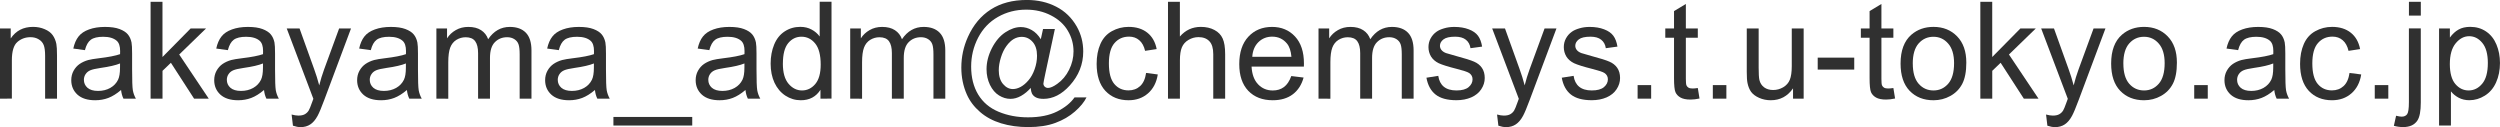 <?xml version="1.0" encoding="UTF-8" standalone="no"?>
<!-- Created with Inkscape (http://www.inkscape.org/) -->

<svg
   width="84.718mm"
   height="4.308mm"
   viewBox="0 0 84.718 4.308"
   version="1.1"
   id="svg5"
   inkscape:version="1.1.2 (b8e25be833, 2022-02-05)"
   sodipodi:docname="tmp1.svg"
   xmlns:inkscape="http://www.inkscape.org/namespaces/inkscape"
   xmlns:sodipodi="http://sodipodi.sourceforge.net/DTD/sodipodi-0.dtd"
   xmlns="http://www.w3.org/2000/svg"
   xmlns:svg="http://www.w3.org/2000/svg">
  <sodipodi:namedview
     id="namedview7"
     pagecolor="#ffffff"
     bordercolor="#666666"
     borderopacity="1.0"
     inkscape:pageshadow="2"
     inkscape:pageopacity="0.0"
     inkscape:pagecheckerboard="0"
     inkscape:document-units="mm"
     showgrid="false"
     inkscape:zoom="1.0368618"
     inkscape:cx="321.16141"
     inkscape:cy="-38.577947"
     inkscape:window-width="1920"
     inkscape:window-height="1009"
     inkscape:window-x="-8"
     inkscape:window-y="-8"
     inkscape:window-maximized="1"
     inkscape:current-layer="layer1"
     inkscape:showpageshadow="2"
     inkscape:deskcolor="#d1d1d1" />
  <defs
     id="defs2" />
  <g
     inkscape:label="Layer 1"
     inkscape:groupmode="layer"
     id="layer1"
     transform="translate(-16.181,-23.001)">
    <g
       
       id="text627"
       style="font-size:4.586px;line-height:1.25;font-family:Arial;-inkscape-font-specification:Arial;fill:#303030;stroke-width:0.265">
      <path
         d="m 16.181,26.344 v -2.378 h 0.363 v 0.338 q 0.262,-0.392 0.757,-0.392 0.215,0 0.394,0.078 0.181,0.076 0.271,0.202 0.09,0.125 0.125,0.298 0.022,0.112 0.022,0.392 v 1.462 h -0.403 v -1.447 q 0,-0.246 -0.047,-0.367 -0.047,-0.123 -0.168,-0.195 -0.119,-0.074 -0.28,-0.074 -0.258,0 -0.446,0.163 -0.186,0.163 -0.186,0.62 v 1.299 z"
         id="path8" />
      <path
         d="m 20.283,26.051 q -0.224,0.19 -0.432,0.269 -0.206,0.078 -0.443,0.078 -0.392,0 -0.602,-0.19 -0.21,-0.193 -0.21,-0.49 0,-0.175 0.078,-0.318 0.081,-0.146 0.208,-0.233 0.13,-0.087 0.291,-0.132 0.119,-0.031 0.358,-0.06 0.488,-0.058 0.719,-0.139 0.002,-0.083 0.002,-0.105 0,-0.246 -0.114,-0.347 -0.155,-0.137 -0.459,-0.137 -0.284,0 -0.421,0.101 -0.134,0.099 -0.199,0.352 l -0.394,-0.054 q 0.054,-0.253 0.177,-0.408 0.123,-0.157 0.356,-0.24 0.233,-0.085 0.54,-0.085 0.305,0 0.495,0.072 0.19,0.072 0.28,0.181 0.09,0.107 0.125,0.273 0.02,0.103 0.02,0.372 v 0.537 q 0,0.562 0.025,0.712 0.027,0.148 0.103,0.284 h -0.421 q -0.063,-0.125 -0.081,-0.293 z m -0.034,-0.9 q -0.219,0.09 -0.658,0.152 -0.249,0.036 -0.352,0.081 -0.103,0.045 -0.159,0.132 -0.056,0.085 -0.056,0.19 0,0.161 0.121,0.269 0.123,0.107 0.358,0.107 0.233,0 0.414,-0.101 0.181,-0.103 0.266,-0.28 0.065,-0.137 0.065,-0.403 z"
         id="path10" />
      <path
         d="m 21.284,26.344 v -3.283 h 0.403 v 1.872 l 0.954,-0.967 h 0.522 l -0.909,0.882 1.001,1.496 H 22.758 l -0.786,-1.216 -0.284,0.273 v 0.943 z"
         id="path12" />
      <path
         d="m 25.127,26.051 q -0.224,0.19 -0.432,0.269 -0.206,0.078 -0.443,0.078 -0.392,0 -0.602,-0.19 -0.21,-0.193 -0.21,-0.49 0,-0.175 0.078,-0.318 0.081,-0.146 0.208,-0.233 0.13,-0.087 0.291,-0.132 0.119,-0.031 0.358,-0.06 0.488,-0.058 0.719,-0.139 0.002,-0.083 0.002,-0.105 0,-0.246 -0.114,-0.347 -0.155,-0.137 -0.459,-0.137 -0.284,0 -0.421,0.101 -0.134,0.099 -0.199,0.352 l -0.394,-0.054 q 0.054,-0.253 0.177,-0.408 0.123,-0.157 0.356,-0.24 0.233,-0.085 0.54,-0.085 0.305,0 0.495,0.072 0.19,0.072 0.28,0.181 0.09,0.107 0.125,0.273 0.02,0.103 0.02,0.372 v 0.537 q 0,0.562 0.025,0.712 0.027,0.148 0.103,0.284 h -0.421 q -0.063,-0.125 -0.081,-0.293 z m -0.034,-0.9 q -0.219,0.09 -0.658,0.152 -0.249,0.036 -0.352,0.081 -0.103,0.045 -0.159,0.132 -0.056,0.085 -0.056,0.19 0,0.161 0.121,0.269 0.123,0.107 0.358,0.107 0.233,0 0.414,-0.101 0.181,-0.103 0.266,-0.28 0.065,-0.137 0.065,-0.403 z"
         id="path14" />
      <path
         d="m 26.108,27.26 -0.045,-0.378 q 0.132,0.036 0.231,0.036 0.134,0 0.215,-0.045 0.081,-0.045 0.132,-0.125 0.038,-0.06 0.123,-0.3 0.011,-0.034 0.036,-0.099 l -0.902,-2.383 h 0.434 l 0.495,1.377 q 0.096,0.262 0.172,0.551 0.069,-0.278 0.166,-0.542 l 0.508,-1.386 h 0.403 l -0.905,2.418 q -0.146,0.392 -0.226,0.54 -0.107,0.199 -0.246,0.291 -0.139,0.094 -0.331,0.094 -0.116,0 -0.26,-0.049 z"
         id="path16" />
      <path
         d="m 29.97,26.051 q -0.224,0.19 -0.432,0.269 -0.206,0.078 -0.443,0.078 -0.392,0 -0.602,-0.19 -0.21,-0.193 -0.21,-0.49 0,-0.175 0.078,-0.318 0.081,-0.146 0.208,-0.233 0.13,-0.087 0.291,-0.132 0.119,-0.031 0.358,-0.06 0.488,-0.058 0.719,-0.139 0.002,-0.083 0.002,-0.105 0,-0.246 -0.114,-0.347 -0.155,-0.137 -0.459,-0.137 -0.284,0 -0.421,0.101 -0.134,0.099 -0.199,0.352 l -0.394,-0.054 q 0.054,-0.253 0.177,-0.408 0.123,-0.157 0.356,-0.24 0.233,-0.085 0.54,-0.085 0.305,0 0.495,0.072 0.19,0.072 0.28,0.181 0.09,0.107 0.125,0.273 0.02,0.103 0.02,0.372 v 0.537 q 0,0.562 0.025,0.712 0.027,0.148 0.103,0.284 H 30.051 q -0.063,-0.125 -0.081,-0.293 z m -0.034,-0.9 q -0.219,0.09 -0.658,0.152 -0.249,0.036 -0.352,0.081 -0.103,0.045 -0.159,0.132 -0.056,0.085 -0.056,0.19 0,0.161 0.121,0.269 0.123,0.107 0.358,0.107 0.233,0 0.414,-0.101 0.181,-0.103 0.266,-0.28 0.065,-0.137 0.065,-0.403 z"
         id="path18" />
      <path
         d="m 30.969,26.344 v -2.378 h 0.361 v 0.334 q 0.112,-0.175 0.298,-0.28 0.186,-0.107 0.423,-0.107 0.264,0 0.432,0.11 0.17,0.11 0.24,0.307 0.282,-0.417 0.734,-0.417 0.354,0 0.544,0.197 0.19,0.195 0.19,0.602 v 1.632 H 33.791 v -1.498 q 0,-0.242 -0.04,-0.347 -0.038,-0.107 -0.141,-0.172 -0.103,-0.065 -0.242,-0.065 -0.251,0 -0.417,0.168 -0.166,0.166 -0.166,0.533 v 1.382 H 32.382 v -1.545 q 0,-0.269 -0.099,-0.403 -0.099,-0.134 -0.322,-0.134 -0.17,0 -0.316,0.09 -0.143,0.09 -0.208,0.262 -0.065,0.172 -0.065,0.497 v 1.234 z"
         id="path20" />
      <path
         d="m 36.341,26.051 q -0.224,0.19 -0.432,0.269 -0.206,0.078 -0.443,0.078 -0.392,0 -0.602,-0.19 -0.21,-0.193 -0.21,-0.49 0,-0.175 0.078,-0.318 0.081,-0.146 0.208,-0.233 0.13,-0.087 0.291,-0.132 0.119,-0.031 0.358,-0.06 0.488,-0.058 0.719,-0.139 0.002,-0.083 0.002,-0.105 0,-0.246 -0.114,-0.347 -0.155,-0.137 -0.459,-0.137 -0.284,0 -0.421,0.101 -0.134,0.099 -0.199,0.352 l -0.394,-0.054 q 0.054,-0.253 0.177,-0.408 0.123,-0.157 0.356,-0.24 0.233,-0.085 0.54,-0.085 0.305,0 0.495,0.072 0.19,0.072 0.28,0.181 0.09,0.107 0.125,0.273 0.02,0.103 0.02,0.372 v 0.537 q 0,0.562 0.025,0.712 0.027,0.148 0.103,0.284 h -0.421 q -0.063,-0.125 -0.081,-0.293 z m -0.034,-0.9 q -0.219,0.09 -0.658,0.152 -0.249,0.036 -0.352,0.081 -0.103,0.045 -0.159,0.132 -0.056,0.085 -0.056,0.19 0,0.161 0.121,0.269 0.123,0.107 0.358,0.107 0.233,0 0.414,-0.101 0.181,-0.103 0.266,-0.28 0.065,-0.137 0.065,-0.403 z"
         id="path22" />
      <path
         d="m 36.968,27.255 v -0.291 h 2.671 v 0.291 z"
         id="path24" />
      <path
         d="m 41.442,26.051 q -0.224,0.19 -0.432,0.269 -0.206,0.078 -0.443,0.078 -0.392,0 -0.602,-0.19 -0.21,-0.193 -0.21,-0.49 0,-0.175 0.078,-0.318 0.081,-0.146 0.208,-0.233 0.13,-0.087 0.291,-0.132 0.119,-0.031 0.358,-0.06 0.488,-0.058 0.719,-0.139 0.002,-0.083 0.002,-0.105 0,-0.246 -0.114,-0.347 -0.155,-0.137 -0.459,-0.137 -0.284,0 -0.421,0.101 -0.134,0.099 -0.199,0.352 l -0.394,-0.054 q 0.054,-0.253 0.177,-0.408 0.123,-0.157 0.356,-0.24 0.233,-0.085 0.54,-0.085 0.305,0 0.495,0.072 0.19,0.072 0.28,0.181 0.09,0.107 0.125,0.273 0.02,0.103 0.02,0.372 v 0.537 q 0,0.562 0.025,0.712 0.027,0.148 0.103,0.284 h -0.421 q -0.063,-0.125 -0.081,-0.293 z m -0.034,-0.9 q -0.219,0.09 -0.658,0.152 -0.249,0.036 -0.352,0.081 -0.103,0.045 -0.159,0.132 -0.056,0.085 -0.056,0.19 0,0.161 0.121,0.269 0.123,0.107 0.358,0.107 0.233,0 0.414,-0.101 0.181,-0.103 0.266,-0.28 0.065,-0.137 0.065,-0.403 z"
         id="path26" />
      <path
         d="m 43.984,26.344 v -0.3 q -0.226,0.354 -0.665,0.354 -0.284,0 -0.524,-0.157 -0.237,-0.157 -0.369,-0.437 -0.13,-0.282 -0.13,-0.647 0,-0.356 0.119,-0.645 0.119,-0.291 0.356,-0.446 0.237,-0.155 0.531,-0.155 0.215,0 0.383,0.092 0.168,0.09 0.273,0.235 v -1.178 h 0.401 v 3.283 z M 42.71,25.157 q 0,0.457 0.193,0.683 0.193,0.226 0.455,0.226 0.264,0 0.448,-0.215 0.186,-0.217 0.186,-0.661 0,-0.488 -0.188,-0.717 -0.188,-0.228 -0.464,-0.228 -0.269,0 -0.45,0.219 -0.179,0.219 -0.179,0.692 z"
         id="path28" />
      <path
         d="m 44.992,26.344 v -2.378 h 0.361 v 0.334 q 0.112,-0.175 0.298,-0.28 0.186,-0.107 0.423,-0.107 0.264,0 0.432,0.11 0.17,0.11 0.24,0.307 0.282,-0.417 0.734,-0.417 0.354,0 0.544,0.197 0.19,0.195 0.19,0.602 v 1.632 h -0.401 v -1.498 q 0,-0.242 -0.04,-0.347 -0.038,-0.107 -0.141,-0.172 -0.103,-0.065 -0.242,-0.065 -0.251,0 -0.417,0.168 -0.166,0.166 -0.166,0.533 v 1.382 h -0.403 v -1.545 q 0,-0.269 -0.099,-0.403 -0.099,-0.134 -0.322,-0.134 -0.17,0 -0.316,0.09 -0.143,0.09 -0.208,0.262 -0.065,0.172 -0.065,0.497 v 1.234 z"
         id="path30" />
      <path
         d="m 51.11,25.979 q -0.146,0.168 -0.327,0.271 -0.179,0.101 -0.361,0.101 -0.199,0 -0.387,-0.116 -0.188,-0.116 -0.307,-0.358 -0.116,-0.242 -0.116,-0.531 0,-0.356 0.181,-0.712 0.184,-0.358 0.455,-0.537 0.271,-0.179 0.526,-0.179 0.195,0 0.372,0.103 0.177,0.101 0.305,0.309 l 0.076,-0.347 h 0.401 l -0.322,1.503 q -0.067,0.314 -0.067,0.347 0,0.06 0.045,0.105 0.047,0.043 0.112,0.043 0.119,0 0.311,-0.137 0.255,-0.179 0.403,-0.479 0.15,-0.302 0.15,-0.623 0,-0.374 -0.193,-0.699 -0.19,-0.325 -0.571,-0.52 -0.378,-0.195 -0.838,-0.195 -0.524,0 -0.958,0.246 -0.432,0.244 -0.672,0.703 -0.237,0.457 -0.237,0.981 0,0.549 0.237,0.945 0.24,0.396 0.69,0.584 0.452,0.19 1.001,0.19 0.587,0 0.983,-0.197 0.396,-0.197 0.593,-0.479 h 0.405 q -0.114,0.235 -0.392,0.479 -0.278,0.244 -0.661,0.385 -0.383,0.143 -0.923,0.143 -0.497,0 -0.918,-0.128 -0.419,-0.128 -0.714,-0.385 -0.296,-0.255 -0.446,-0.589 -0.188,-0.423 -0.188,-0.914 0,-0.546 0.224,-1.041 0.273,-0.607 0.775,-0.929 0.504,-0.322 1.22,-0.322 0.555,0 0.996,0.228 0.443,0.226 0.699,0.676 0.217,0.387 0.217,0.842 0,0.649 -0.457,1.153 -0.408,0.452 -0.891,0.452 -0.155,0 -0.251,-0.047 -0.094,-0.047 -0.139,-0.134 -0.029,-0.056 -0.043,-0.193 z m -1.084,-0.607 q 0,0.307 0.146,0.477 0.146,0.17 0.334,0.17 0.125,0 0.264,-0.074 0.139,-0.076 0.264,-0.224 0.128,-0.148 0.208,-0.374 0.081,-0.228 0.081,-0.457 0,-0.305 -0.152,-0.472 -0.15,-0.168 -0.367,-0.168 -0.143,0 -0.271,0.074 -0.125,0.072 -0.244,0.233 -0.119,0.161 -0.19,0.392 -0.072,0.231 -0.072,0.423 z"
         id="path32" />
      <path
         d="m 55.019,25.473 0.396,0.051 q -0.065,0.41 -0.334,0.643 -0.266,0.231 -0.656,0.231 -0.488,0 -0.786,-0.318 -0.296,-0.32 -0.296,-0.916 0,-0.385 0.128,-0.674 0.128,-0.289 0.387,-0.432 0.262,-0.146 0.569,-0.146 0.387,0 0.634,0.197 0.246,0.195 0.316,0.555 l -0.392,0.06 q -0.056,-0.24 -0.199,-0.361 -0.141,-0.121 -0.343,-0.121 -0.305,0 -0.495,0.219 -0.19,0.217 -0.19,0.69 0,0.479 0.184,0.696 0.184,0.217 0.479,0.217 0.237,0 0.396,-0.146 0.159,-0.146 0.202,-0.448 z"
         id="path34" />
      <path
         d="m 55.761,26.344 v -3.283 h 0.403 v 1.178 q 0.282,-0.327 0.712,-0.327 0.264,0 0.459,0.105 0.195,0.103 0.278,0.287 0.085,0.184 0.085,0.533 v 1.507 h -0.403 v -1.507 q 0,-0.302 -0.132,-0.439 -0.13,-0.139 -0.369,-0.139 -0.179,0 -0.338,0.094 -0.157,0.092 -0.224,0.251 -0.067,0.159 -0.067,0.439 v 1.301 z"
         id="path36" />
      <path
         d="m 59.939,25.578 0.417,0.051 q -0.099,0.365 -0.365,0.567 -0.266,0.202 -0.681,0.202 -0.522,0 -0.829,-0.32 -0.305,-0.322 -0.305,-0.902 0,-0.6 0.309,-0.932 0.309,-0.331 0.802,-0.331 0.477,0 0.779,0.325 0.302,0.325 0.302,0.914 0,0.036 -0.002,0.107 H 58.593 q 0.022,0.392 0.222,0.6 0.199,0.208 0.497,0.208 0.222,0 0.378,-0.116 0.157,-0.116 0.249,-0.372 z m -1.323,-0.652 h 1.328 q -0.027,-0.3 -0.152,-0.45 -0.193,-0.233 -0.499,-0.233 -0.278,0 -0.468,0.186 -0.188,0.186 -0.208,0.497 z"
         id="path38" />
      <path
         d="m 60.862,26.344 v -2.378 h 0.361 v 0.334 q 0.112,-0.175 0.298,-0.28 0.186,-0.107 0.423,-0.107 0.264,0 0.432,0.11 0.17,0.11 0.24,0.307 0.282,-0.417 0.734,-0.417 0.354,0 0.544,0.197 0.19,0.195 0.19,0.602 v 1.632 h -0.401 v -1.498 q 0,-0.242 -0.04,-0.347 -0.038,-0.107 -0.141,-0.172 -0.103,-0.065 -0.242,-0.065 -0.251,0 -0.417,0.168 -0.166,0.166 -0.166,0.533 v 1.382 h -0.403 v -1.545 q 0,-0.269 -0.099,-0.403 -0.099,-0.134 -0.322,-0.134 -0.17,0 -0.316,0.09 -0.143,0.09 -0.208,0.262 -0.065,0.172 -0.065,0.497 v 1.234 z"
         id="path40" />
      <path
         d="m 64.521,25.634 0.399,-0.063 q 0.034,0.24 0.186,0.367 0.155,0.128 0.43,0.128 0.278,0 0.412,-0.112 0.134,-0.114 0.134,-0.266 0,-0.137 -0.119,-0.215 -0.083,-0.054 -0.412,-0.137 -0.443,-0.112 -0.616,-0.193 -0.17,-0.083 -0.26,-0.226 -0.087,-0.146 -0.087,-0.32 0,-0.159 0.072,-0.293 0.074,-0.137 0.199,-0.226 0.094,-0.069 0.255,-0.116 0.163,-0.049 0.349,-0.049 0.28,0 0.49,0.081 0.213,0.081 0.314,0.219 0.101,0.137 0.139,0.367 l -0.394,0.054 q -0.027,-0.184 -0.157,-0.287 -0.128,-0.103 -0.363,-0.103 -0.278,0 -0.396,0.092 -0.119,0.092 -0.119,0.215 0,0.078 0.049,0.141 0.049,0.065 0.155,0.107 0.06,0.022 0.356,0.103 0.428,0.114 0.596,0.188 0.17,0.072 0.266,0.21 0.096,0.139 0.096,0.345 0,0.202 -0.119,0.381 -0.116,0.177 -0.338,0.275 -0.222,0.096 -0.502,0.096 -0.464,0 -0.708,-0.193 -0.242,-0.193 -0.309,-0.571 z"
         id="path42" />
      <path
         d="m 66.957,27.26 -0.045,-0.378 q 0.132,0.036 0.231,0.036 0.134,0 0.215,-0.045 0.081,-0.045 0.132,-0.125 0.038,-0.06 0.123,-0.3 0.011,-0.034 0.036,-0.099 l -0.902,-2.383 h 0.434 l 0.495,1.377 q 0.096,0.262 0.172,0.551 0.069,-0.278 0.166,-0.542 l 0.508,-1.386 h 0.403 l -0.905,2.418 q -0.146,0.392 -0.226,0.54 -0.107,0.199 -0.246,0.291 -0.139,0.094 -0.331,0.094 -0.116,0 -0.26,-0.049 z"
         id="path44" />
      <path
         d="m 69.107,25.634 0.399,-0.063 q 0.034,0.24 0.186,0.367 0.155,0.128 0.43,0.128 0.278,0 0.412,-0.112 0.134,-0.114 0.134,-0.266 0,-0.137 -0.119,-0.215 -0.083,-0.054 -0.412,-0.137 -0.443,-0.112 -0.616,-0.193 -0.17,-0.083 -0.26,-0.226 -0.087,-0.146 -0.087,-0.32 0,-0.159 0.072,-0.293 0.074,-0.137 0.199,-0.226 0.094,-0.069 0.255,-0.116 0.163,-0.049 0.349,-0.049 0.28,0 0.49,0.081 0.213,0.081 0.314,0.219 0.101,0.137 0.139,0.367 l -0.394,0.054 q -0.027,-0.184 -0.157,-0.287 -0.128,-0.103 -0.363,-0.103 -0.278,0 -0.396,0.092 -0.119,0.092 -0.119,0.215 0,0.078 0.049,0.141 0.049,0.065 0.155,0.107 0.06,0.022 0.356,0.103 0.428,0.114 0.596,0.188 0.17,0.072 0.266,0.21 0.096,0.139 0.096,0.345 0,0.202 -0.119,0.381 -0.116,0.177 -0.338,0.275 -0.222,0.096 -0.502,0.096 -0.464,0 -0.708,-0.193 -0.242,-0.193 -0.309,-0.571 z"
         id="path46" />
      <path
         d="m 71.675,26.344 v -0.459 h 0.459 v 0.459 z"
         id="path48" />
      <path
         d="m 73.715,25.983 0.058,0.356 q -0.17,0.036 -0.305,0.036 -0.219,0 -0.34,-0.069 -0.121,-0.069 -0.17,-0.181 -0.049,-0.114 -0.049,-0.477 v -1.368 h -0.296 v -0.314 h 0.296 v -0.589 l 0.401,-0.242 v 0.831 h 0.405 v 0.314 h -0.405 v 1.391 q 0,0.172 0.02,0.222 0.022,0.049 0.069,0.078 0.049,0.029 0.139,0.029 0.067,0 0.177,-0.016 z"
         id="path50" />
      <path
         d="m 74.224,26.344 v -0.459 h 0.459 v 0.459 z"
         id="path52" />
      <path
         d="m 76.942,26.344 v -0.349 q -0.278,0.403 -0.755,0.403 -0.21,0 -0.394,-0.081 -0.181,-0.081 -0.271,-0.202 -0.087,-0.123 -0.123,-0.3 -0.025,-0.119 -0.025,-0.376 V 23.966 h 0.403 v 1.319 q 0,0.316 0.025,0.425 0.038,0.159 0.161,0.251 0.123,0.09 0.305,0.09 0.181,0 0.34,-0.092 0.159,-0.094 0.224,-0.253 0.067,-0.161 0.067,-0.466 v -1.274 h 0.403 v 2.378 z"
         id="path54" />
      <path
         d="m 77.778,25.359 v -0.405 h 1.238 v 0.405 z"
         id="path56" />
      <path
         d="m 80.342,25.983 0.058,0.356 q -0.17,0.036 -0.305,0.036 -0.219,0 -0.34,-0.069 -0.121,-0.069 -0.17,-0.181 -0.049,-0.114 -0.049,-0.477 v -1.368 h -0.296 v -0.314 h 0.296 v -0.589 l 0.401,-0.242 v 0.831 h 0.405 v 0.314 h -0.405 v 1.391 q 0,0.172 0.02,0.222 0.022,0.049 0.069,0.078 0.049,0.029 0.139,0.029 0.067,0 0.177,-0.016 z"
         id="path58" />
      <path
         d="m 80.586,25.155 q 0,-0.661 0.367,-0.979 0.307,-0.264 0.748,-0.264 0.49,0 0.802,0.322 0.311,0.32 0.311,0.887 0,0.459 -0.139,0.723 -0.137,0.262 -0.401,0.408 -0.262,0.146 -0.573,0.146 -0.499,0 -0.808,-0.32 -0.307,-0.32 -0.307,-0.923 z m 0.414,0 q 0,0.457 0.199,0.685 0.199,0.226 0.502,0.226 0.3,0 0.499,-0.228 0.199,-0.228 0.199,-0.696 0,-0.441 -0.202,-0.667 -0.199,-0.228 -0.497,-0.228 -0.302,0 -0.502,0.226 -0.199,0.226 -0.199,0.683 z"
         id="path60" />
      <path
         d="m 83.289,26.344 v -3.283 h 0.403 v 1.872 l 0.954,-0.967 h 0.522 l -0.909,0.882 1.001,1.496 h -0.497 l -0.786,-1.216 -0.284,0.273 v 0.943 z"
         id="path62" />
      <path
         d="m 85.561,27.26 -0.045,-0.378 q 0.132,0.036 0.231,0.036 0.134,0 0.215,-0.045 0.081,-0.045 0.132,-0.125 0.038,-0.06 0.123,-0.3 0.011,-0.034 0.036,-0.099 l -0.902,-2.383 h 0.434 l 0.495,1.377 q 0.096,0.262 0.172,0.551 0.069,-0.278 0.166,-0.542 l 0.508,-1.386 h 0.403 l -0.905,2.418 q -0.146,0.392 -0.226,0.54 -0.107,0.199 -0.246,0.291 -0.139,0.094 -0.331,0.094 -0.116,0 -0.26,-0.049 z"
         id="path64" />
      <path
         d="m 87.722,25.155 q 0,-0.661 0.367,-0.979 0.307,-0.264 0.748,-0.264 0.49,0 0.802,0.322 0.311,0.32 0.311,0.887 0,0.459 -0.139,0.723 -0.137,0.262 -0.401,0.408 -0.262,0.146 -0.573,0.146 -0.499,0 -0.808,-0.32 -0.307,-0.32 -0.307,-0.923 z m 0.414,0 q 0,0.457 0.199,0.685 0.199,0.226 0.502,0.226 0.3,0 0.499,-0.228 0.199,-0.228 0.199,-0.696 0,-0.441 -0.202,-0.667 -0.199,-0.228 -0.497,-0.228 -0.302,0 -0.502,0.226 -0.199,0.226 -0.199,0.683 z"
         id="path66" />
      <path
         d="m 90.537,26.344 v -0.459 h 0.459 v 0.459 z"
         id="path68" />
      <path
         d="m 93.249,26.051 q -0.224,0.19 -0.432,0.269 -0.206,0.078 -0.443,0.078 -0.392,0 -0.602,-0.19 -0.21,-0.193 -0.21,-0.49 0,-0.175 0.078,-0.318 0.081,-0.146 0.208,-0.233 0.13,-0.087 0.291,-0.132 0.119,-0.031 0.358,-0.06 0.488,-0.058 0.719,-0.139 0.002,-0.083 0.002,-0.105 0,-0.246 -0.114,-0.347 -0.155,-0.137 -0.459,-0.137 -0.284,0 -0.421,0.101 -0.134,0.099 -0.199,0.352 l -0.394,-0.054 q 0.054,-0.253 0.177,-0.408 0.123,-0.157 0.356,-0.24 0.233,-0.085 0.54,-0.085 0.305,0 0.495,0.072 0.19,0.072 0.28,0.181 0.09,0.107 0.125,0.273 0.02,0.103 0.02,0.372 v 0.537 q 0,0.562 0.025,0.712 0.027,0.148 0.103,0.284 h -0.421 q -0.063,-0.125 -0.081,-0.293 z m -0.034,-0.9 q -0.219,0.09 -0.658,0.152 -0.249,0.036 -0.352,0.081 -0.103,0.045 -0.159,0.132 -0.056,0.085 -0.056,0.19 0,0.161 0.121,0.269 0.123,0.107 0.358,0.107 0.233,0 0.414,-0.101 0.181,-0.103 0.266,-0.28 0.065,-0.137 0.065,-0.403 z"
         id="path70" />
      <path
         d="m 95.8,25.473 0.396,0.051 q -0.065,0.41 -0.334,0.643 -0.266,0.231 -0.656,0.231 -0.488,0 -0.786,-0.318 -0.296,-0.32 -0.296,-0.916 0,-0.385 0.128,-0.674 0.128,-0.289 0.387,-0.432 0.262,-0.146 0.569,-0.146 0.387,0 0.634,0.197 0.246,0.195 0.316,0.555 l -0.392,0.06 q -0.056,-0.24 -0.199,-0.361 -0.141,-0.121 -0.343,-0.121 -0.305,0 -0.495,0.219 -0.19,0.217 -0.19,0.69 0,0.479 0.184,0.696 0.184,0.217 0.479,0.217 0.237,0 0.396,-0.146 0.159,-0.146 0.202,-0.448 z"
         id="path72" />
      <path
         d="m 96.655,26.344 v -0.459 h 0.459 v 0.459 z"
         id="path74" />
      <path
         d="m 97.813,23.529 v -0.468 h 0.403 v 0.468 z m -0.511,3.737 0.076,-0.343 q 0.121,0.031 0.19,0.031 0.123,0 0.184,-0.083 0.06,-0.081 0.06,-0.408 v -2.499 h 0.403 v 2.508 q 0,0.439 -0.114,0.611 -0.146,0.224 -0.484,0.224 -0.163,0 -0.316,-0.043 z"
         id="path76" />
      <path
         d="m 98.834,27.255 v -3.29 h 0.367 v 0.309 q 0.13,-0.181 0.293,-0.271 0.163,-0.092 0.396,-0.092 0.305,0 0.537,0.157 0.233,0.157 0.352,0.443 0.119,0.284 0.119,0.625 0,0.365 -0.132,0.658 -0.13,0.291 -0.381,0.448 -0.249,0.155 -0.524,0.155 -0.202,0 -0.363,-0.085 -0.159,-0.085 -0.262,-0.215 v 1.158 z m 0.365,-2.087 q 0,0.459 0.186,0.679 0.186,0.219 0.45,0.219 0.269,0 0.459,-0.226 0.193,-0.228 0.193,-0.705 0,-0.455 -0.188,-0.681 -0.186,-0.226 -0.446,-0.226 -0.258,0 -0.457,0.242 -0.197,0.24 -0.197,0.699 z"
         id="path78" />
    </g>
  </g>
</svg>
